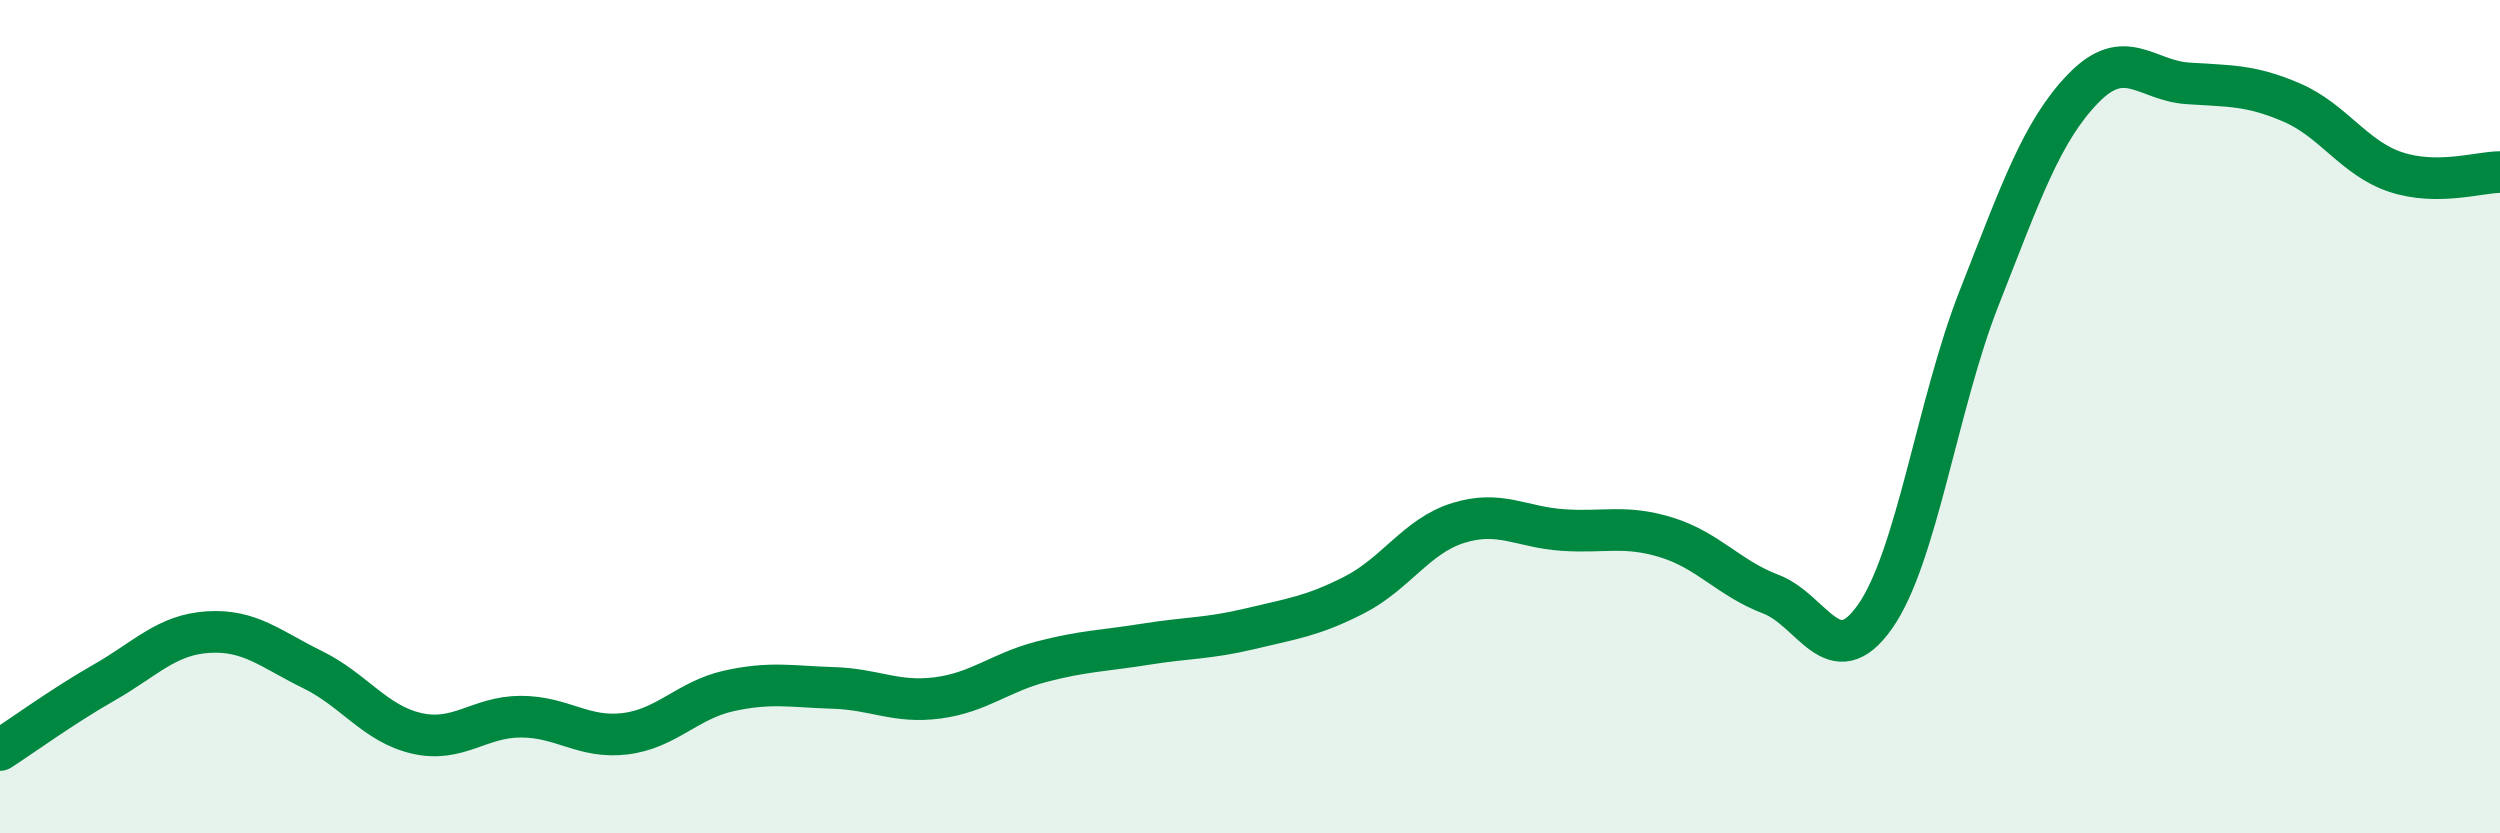 
    <svg width="60" height="20" viewBox="0 0 60 20" xmlns="http://www.w3.org/2000/svg">
      <path
        d="M 0,18 C 0.5,17.68 1.5,16.95 2.5,16.38 C 3.5,15.81 4,15.23 5,15.17 C 6,15.11 6.5,15.58 7.5,16.07 C 8.5,16.56 9,17.37 10,17.6 C 11,17.83 11.5,17.2 12.5,17.2 C 13.5,17.2 14,17.73 15,17.61 C 16,17.49 16.5,16.8 17.5,16.58 C 18.5,16.36 19,16.48 20,16.51 C 21,16.54 21.5,16.88 22.5,16.75 C 23.5,16.62 24,16.14 25,15.88 C 26,15.62 26.5,15.62 27.5,15.46 C 28.5,15.3 29,15.33 30,15.09 C 31,14.85 31.5,14.79 32.5,14.28 C 33.5,13.77 34,12.86 35,12.55 C 36,12.24 36.5,12.65 37.5,12.72 C 38.5,12.79 39,12.59 40,12.9 C 41,13.21 41.5,13.88 42.5,14.26 C 43.5,14.64 44,16.22 45,14.8 C 46,13.38 46.5,9.69 47.5,7.15 C 48.5,4.61 49,3.15 50,2.12 C 51,1.09 51.5,1.93 52.5,2 C 53.5,2.07 54,2.03 55,2.46 C 56,2.89 56.5,3.8 57.5,4.13 C 58.5,4.46 59.5,4.13 60,4.13L60 20L0 20Z"
        fill="#008740"
        opacity="0.1"
        stroke-linecap="round"
        stroke-linejoin="round"
      />
      <path
        d="M 0,18 C 0.5,17.68 1.5,16.95 2.5,16.38 C 3.5,15.81 4,15.23 5,15.17 C 6,15.11 6.5,15.58 7.5,16.07 C 8.5,16.56 9,17.37 10,17.6 C 11,17.83 11.5,17.2 12.5,17.2 C 13.5,17.2 14,17.73 15,17.61 C 16,17.49 16.5,16.8 17.5,16.58 C 18.5,16.36 19,16.48 20,16.51 C 21,16.54 21.5,16.88 22.5,16.75 C 23.5,16.62 24,16.14 25,15.88 C 26,15.62 26.5,15.62 27.5,15.46 C 28.5,15.3 29,15.33 30,15.09 C 31,14.85 31.5,14.79 32.5,14.28 C 33.5,13.77 34,12.86 35,12.55 C 36,12.24 36.5,12.65 37.5,12.72 C 38.5,12.79 39,12.59 40,12.9 C 41,13.21 41.5,13.88 42.5,14.26 C 43.5,14.64 44,16.22 45,14.8 C 46,13.38 46.5,9.69 47.5,7.15 C 48.5,4.61 49,3.15 50,2.12 C 51,1.09 51.5,1.93 52.5,2 C 53.5,2.07 54,2.03 55,2.46 C 56,2.89 56.5,3.8 57.5,4.13 C 58.5,4.46 59.5,4.13 60,4.13"
        stroke="#008740"
        stroke-width="1"
        fill="none"
        stroke-linecap="round"
        stroke-linejoin="round"
      />
    </svg>
  